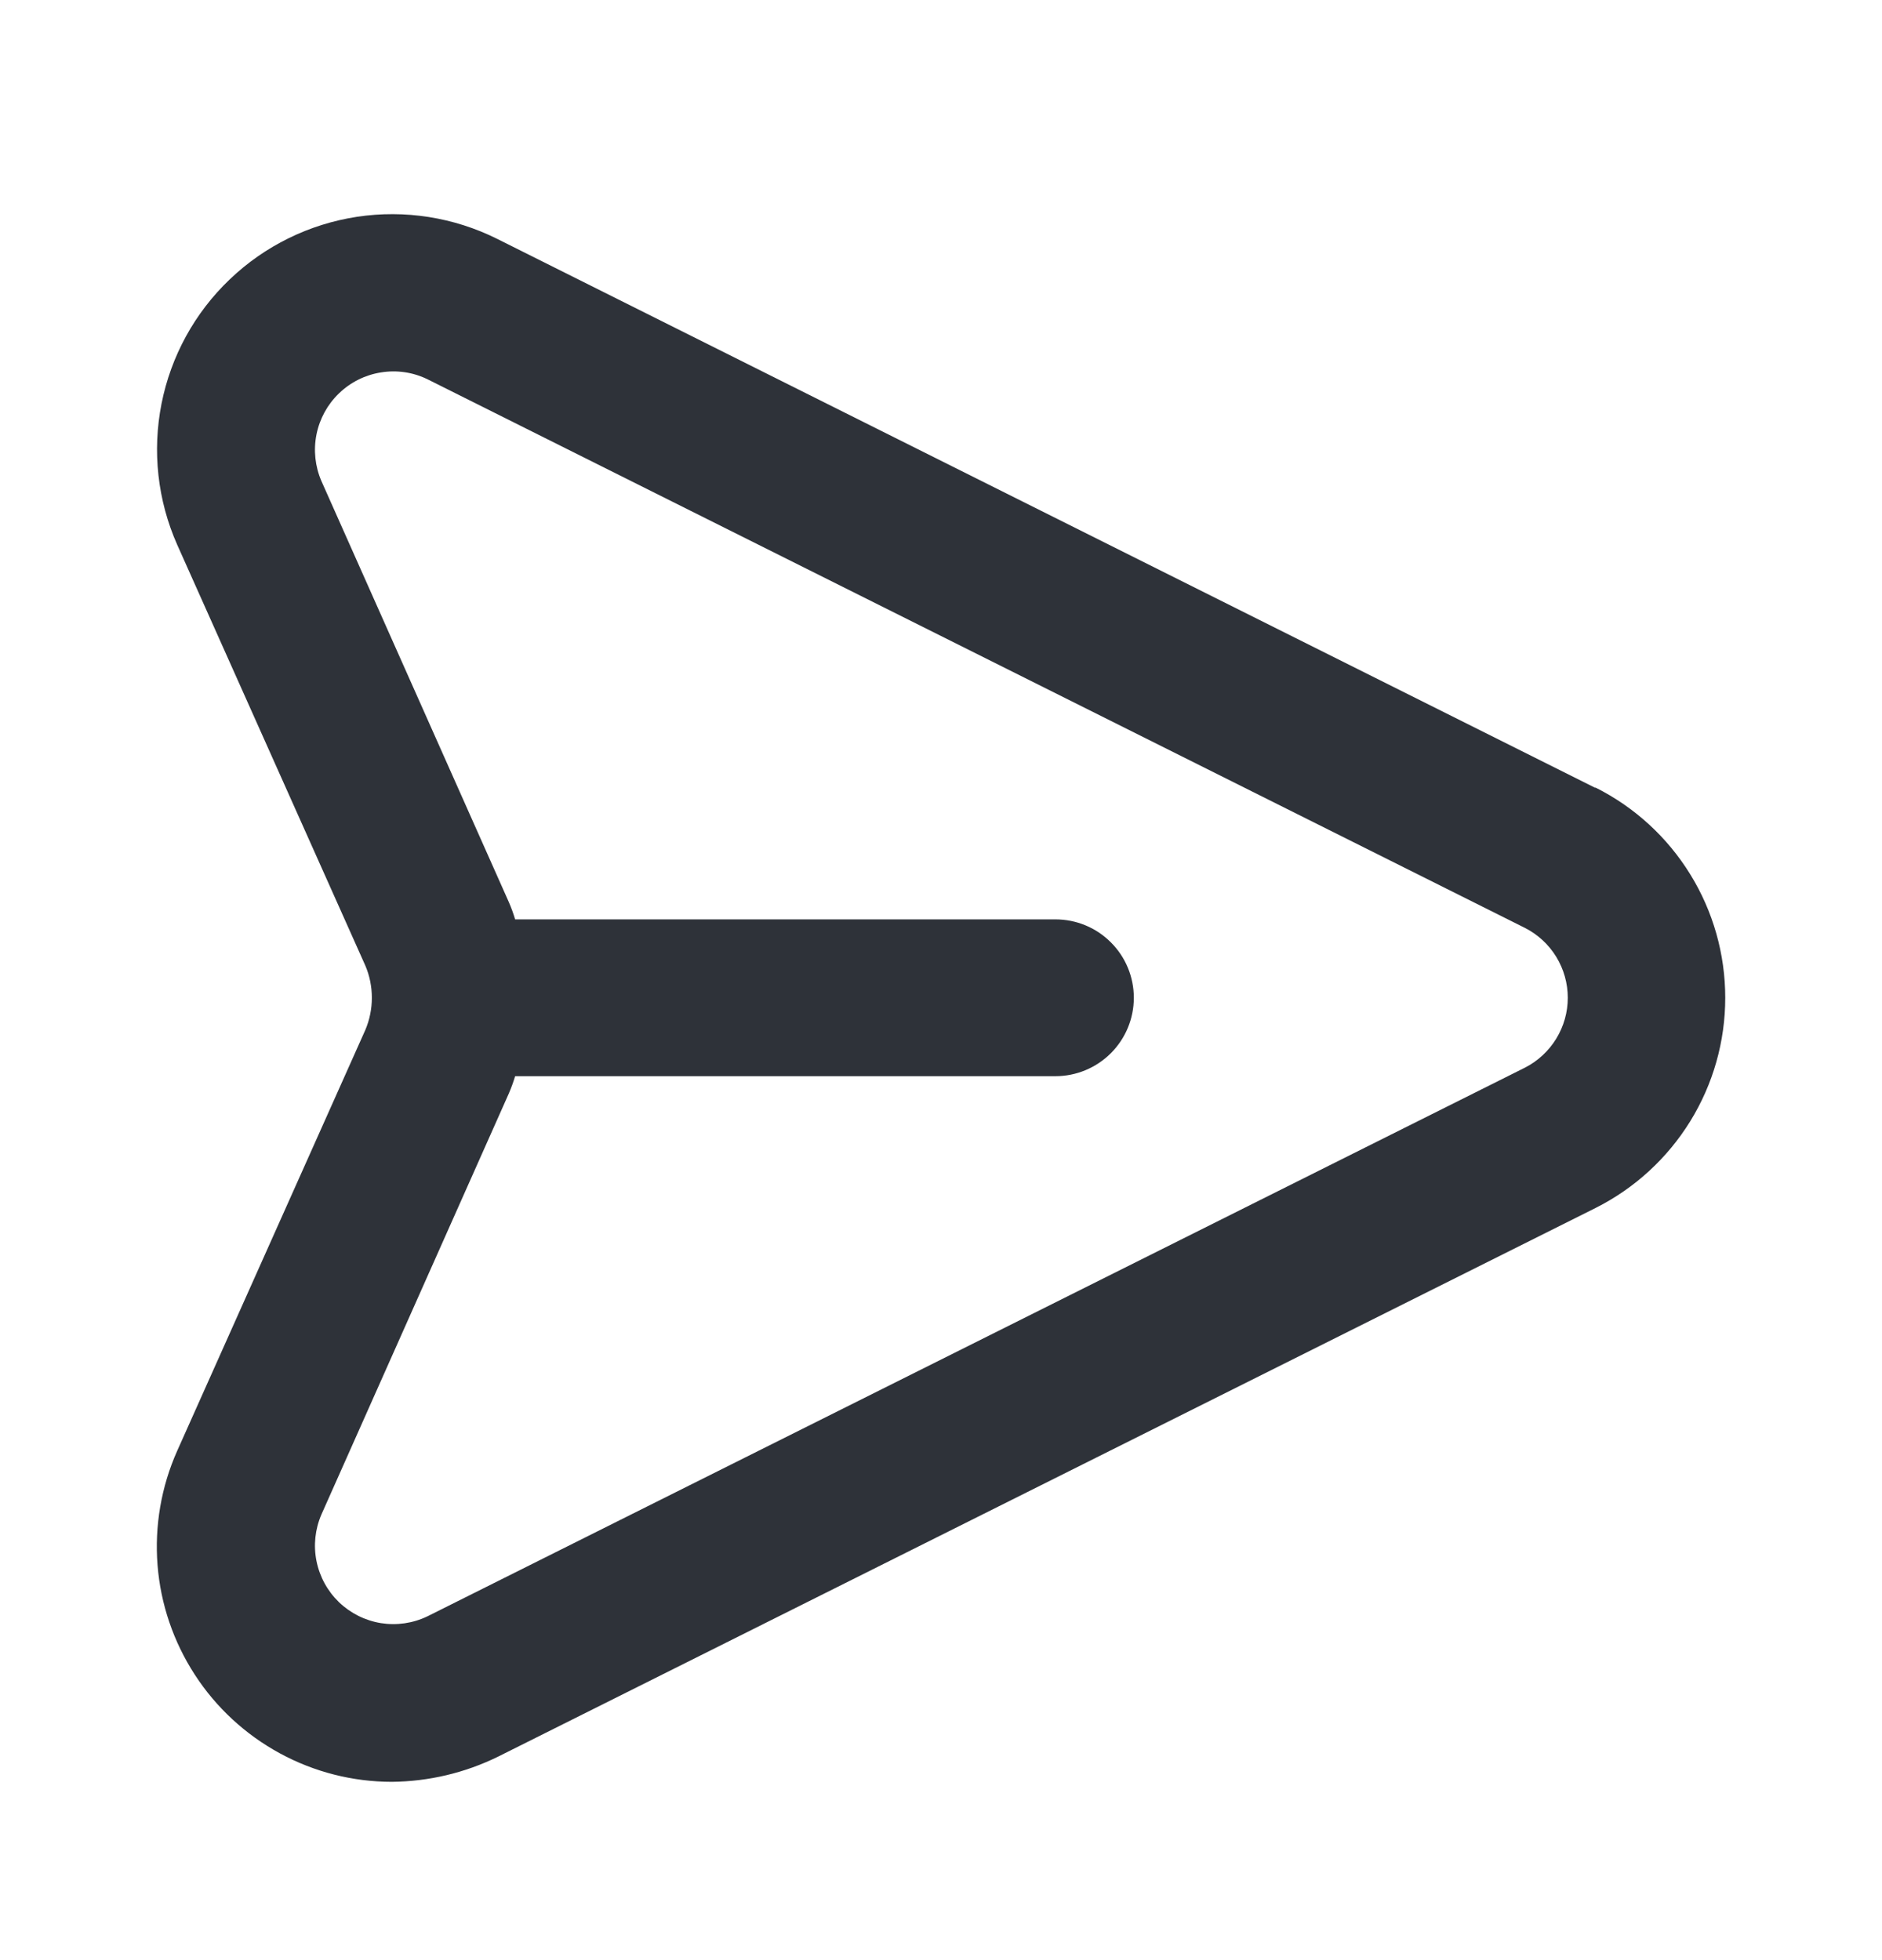 <svg width="24" height="25" viewBox="0 0 24 25" fill="none" xmlns="http://www.w3.org/2000/svg">
<path d="M20.339 10.046L6.339 3.046C5.787 2.771 5.163 2.673 4.553 2.765C3.943 2.858 3.376 3.136 2.93 3.563C2.483 3.989 2.18 4.543 2.06 5.148C1.94 5.754 2.009 6.381 2.259 6.946L4.659 12.316C4.714 12.445 4.742 12.585 4.742 12.726C4.742 12.867 4.714 13.006 4.659 13.136L2.259 18.506C2.056 18.962 1.97 19.463 2.009 19.961C2.048 20.459 2.212 20.94 2.484 21.359C2.756 21.779 3.129 22.123 3.568 22.362C4.007 22.601 4.499 22.726 4.999 22.726C5.468 22.721 5.929 22.612 6.349 22.406L20.349 15.406C20.846 15.156 21.263 14.773 21.555 14.3C21.847 13.827 22.001 13.282 22.001 12.726C22.001 12.17 21.847 11.625 21.555 11.152C21.263 10.678 20.846 10.296 20.349 10.046H20.339ZM19.449 13.616L5.449 20.616C5.265 20.704 5.059 20.734 4.858 20.702C4.656 20.669 4.47 20.576 4.323 20.435C4.176 20.293 4.076 20.11 4.036 19.91C3.996 19.71 4.018 19.503 4.099 19.316L6.489 13.946C6.52 13.874 6.547 13.8 6.569 13.726H13.459C13.725 13.726 13.979 13.62 14.166 13.433C14.354 13.245 14.459 12.991 14.459 12.726C14.459 12.46 14.354 12.206 14.166 12.019C13.979 11.831 13.725 11.726 13.459 11.726H6.569C6.547 11.651 6.52 11.577 6.489 11.506L4.099 6.136C4.018 5.949 3.996 5.741 4.036 5.541C4.076 5.341 4.176 5.158 4.323 5.017C4.47 4.875 4.656 4.782 4.858 4.75C5.059 4.717 5.265 4.747 5.449 4.836L19.449 11.836C19.613 11.92 19.75 12.047 19.846 12.204C19.942 12.361 19.993 12.542 19.993 12.726C19.993 12.91 19.942 13.09 19.846 13.247C19.75 13.404 19.613 13.532 19.449 13.616V13.616Z" fill="#2E3239"/>
</svg>
